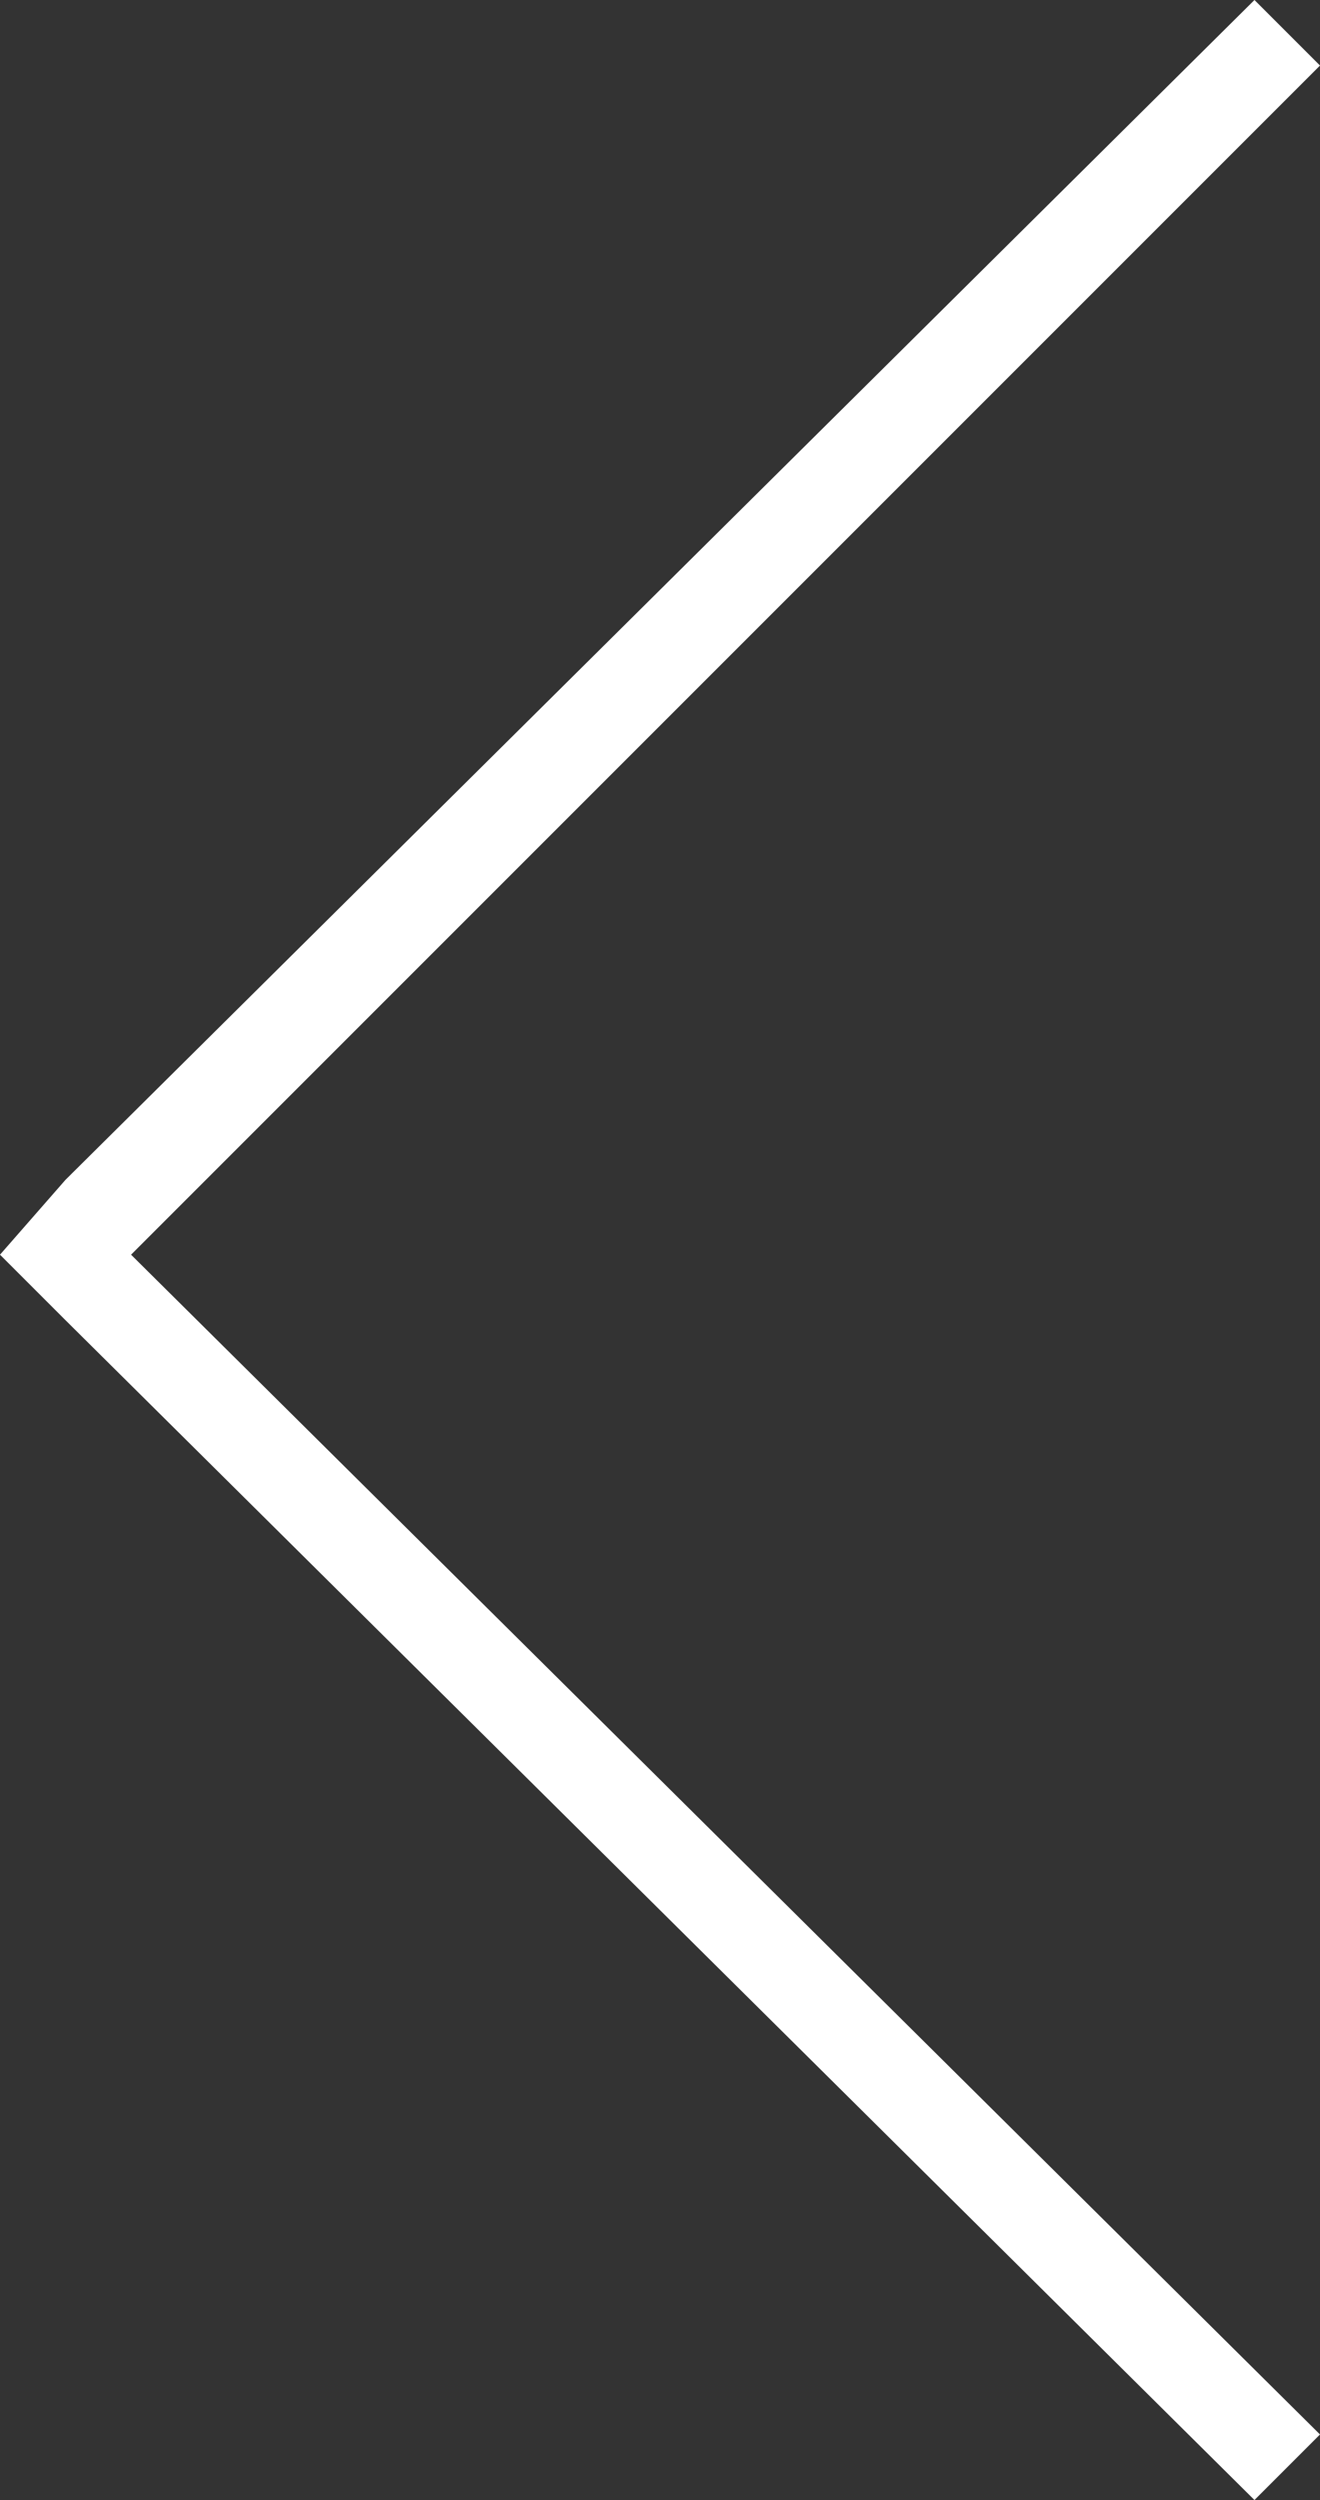 <svg xmlns="http://www.w3.org/2000/svg" width="14.1" height="26.7" viewBox="0 0 14.1 26.7"><rect x="0" y="0" width="14.1" height="26.7" fill="#333333" stroke="none"/><path fill="#fff" d="M14.1.7l-.7-.7-12.7 12.6-.7.8.7.7 12.7 12.6.7-.7-12.7-12.6z"/></svg>